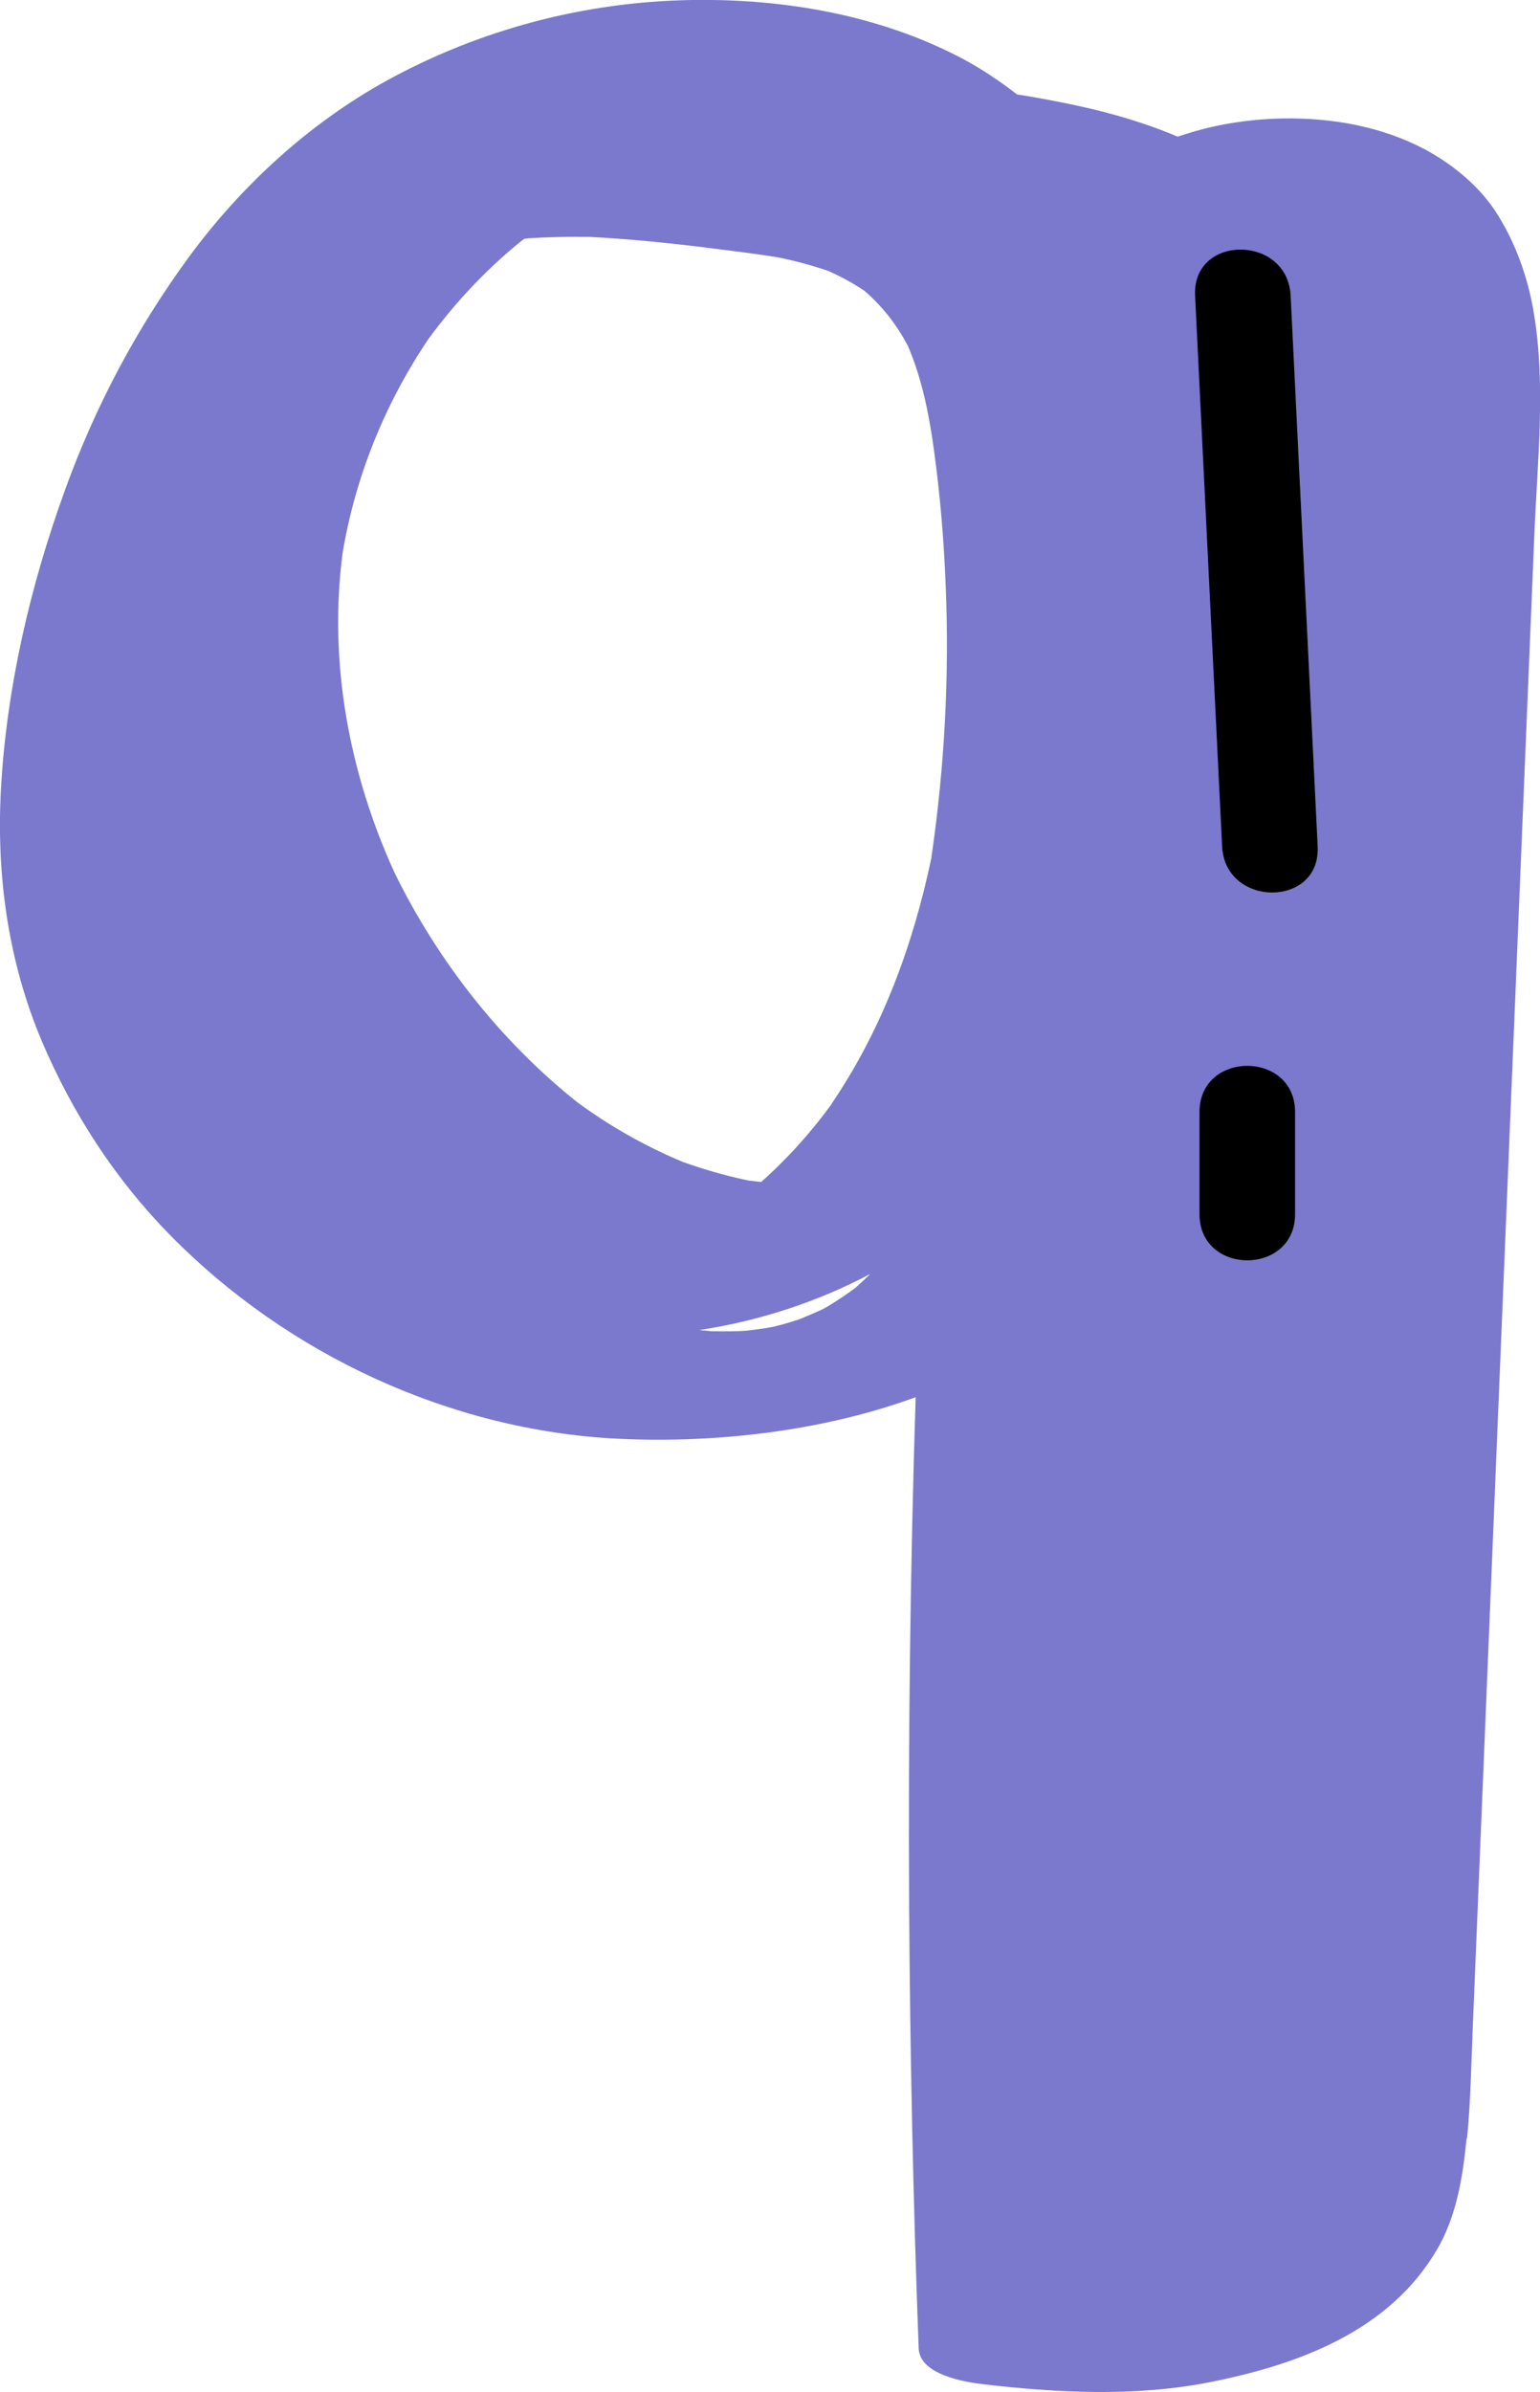 <?xml version="1.0" encoding="UTF-8"?> <svg xmlns="http://www.w3.org/2000/svg" id="Layer_2" data-name="Layer 2" viewBox="0 0 66.08 102.58"><defs><style> .cls-1 { fill: #000; } .cls-1, .cls-2 { stroke-width: 0px; } .cls-2 { fill: #7b79cd; } </style></defs><g id="Graphic_Elements" data-name="Graphic Elements"><g><path class="cls-2" d="M62.95,91.7c.16-1.61.18-3.25.25-4.87.15-3.55.29-7.11.44-10.66.29-7.11.59-14.21.88-21.32.29-7.11.59-14.21.88-21.32.15-3.55.29-7.11.44-10.66.13-3.1.49-6.33-.02-9.42-.25-1.54-.8-3.09-1.66-4.4-.73-1.11-1.87-2.03-3.03-2.65-1.86-.98-3.97-1.35-6.06-1.32-1.32.02-2.73.22-4,.61-.18.06-.36.11-.54.17-2.05-.87-4.14-1.34-6.33-1.72-.19-.03-.37-.06-.56-.09-.76-.59-1.57-1.13-2.41-1.57C37.71.64,33.65-.06,29.7,0c-4.6.07-9.11,1.26-13.13,3.47-3.31,1.83-6.2,4.48-8.44,7.52-2.27,3.09-4.05,6.45-5.35,10.05C1.29,25.15.28,29.5.04,33.86c-.2,3.69.31,7.37,1.75,10.78,1.32,3.11,3.16,5.94,5.53,8.35,5.02,5.1,12,8.35,19.16,8.71,4.07.2,8.71-.28,12.81-1.78-.23,7.25-.32,14.5-.28,21.76.04,6.35.17,12.69.41,19.03.04,1.14,2,1.45,2.77,1.54,3.18.37,6.52.54,9.68-.08,3.82-.75,7.76-2.19,9.81-5.73.83-1.43,1.09-3.11,1.25-4.73ZM35.69,47.34c-.89,1.22-1.9,2.35-3.03,3.35-.14-.02-.29-.03-.43-.05-.07,0-.13-.02-.2-.03-.93-.2-1.84-.46-2.73-.78-1.61-.67-3.13-1.53-4.53-2.56-3.3-2.63-5.97-6.04-7.83-9.82-1.96-4.28-2.85-9.04-2.24-13.73.55-3.29,1.82-6.42,3.69-9.19,1.13-1.54,2.43-2.93,3.91-4.14.07-.05.13-.1.2-.15.05,0,.11-.01.17-.02.77-.05,1.53-.07,2.3-.06.11,0,.23,0,.34,0,.37.02.74.04,1.11.07,1.7.12,3.39.32,5.07.54.47.06.93.12,1.4.19.17.03.34.05.51.08.73.15,1.44.34,2.14.58.54.24,1.06.52,1.55.85.78.67,1.39,1.46,1.87,2.37.6,1.4.9,2.91,1.11,4.42.27,1.94.43,3.89.51,5.85.16,3.89-.05,7.78-.61,11.63,0,.01,0,.02,0,.03-.79,3.76-2.11,7.36-4.29,10.57ZM32.02,57.07c-.48.03-.96.03-1.44.02-.05,0-.1,0-.15-.01-.14-.01-.28-.03-.42-.04,2.56-.39,5.06-1.2,7.34-2.41-.22.21-.44.42-.67.62-.4.29-.81.57-1.24.82-.04.02-.07.04-.11.06-.31.15-.62.28-.94.41-.05.02-.1.04-.15.06-.25.08-.49.15-.74.22-.09.02-.18.04-.27.07-.18.03-.35.07-.53.09-.22.03-.44.06-.67.09Z"></path><g><path class="cls-1" d="M55.38,12.68c-.13-2.63-4.23-2.64-4.1,0,.39,7.87.77,15.75,1.16,23.62.13,2.63,4.23,2.64,4.1,0-.39-7.87-.77-15.75-1.16-23.62Z"></path><path class="cls-1" d="M51.47,47.69v4.38c0,2.64,4.1,2.64,4.1,0v-4.38c0-2.64-4.1-2.64-4.1,0Z"></path></g></g></g></svg> 